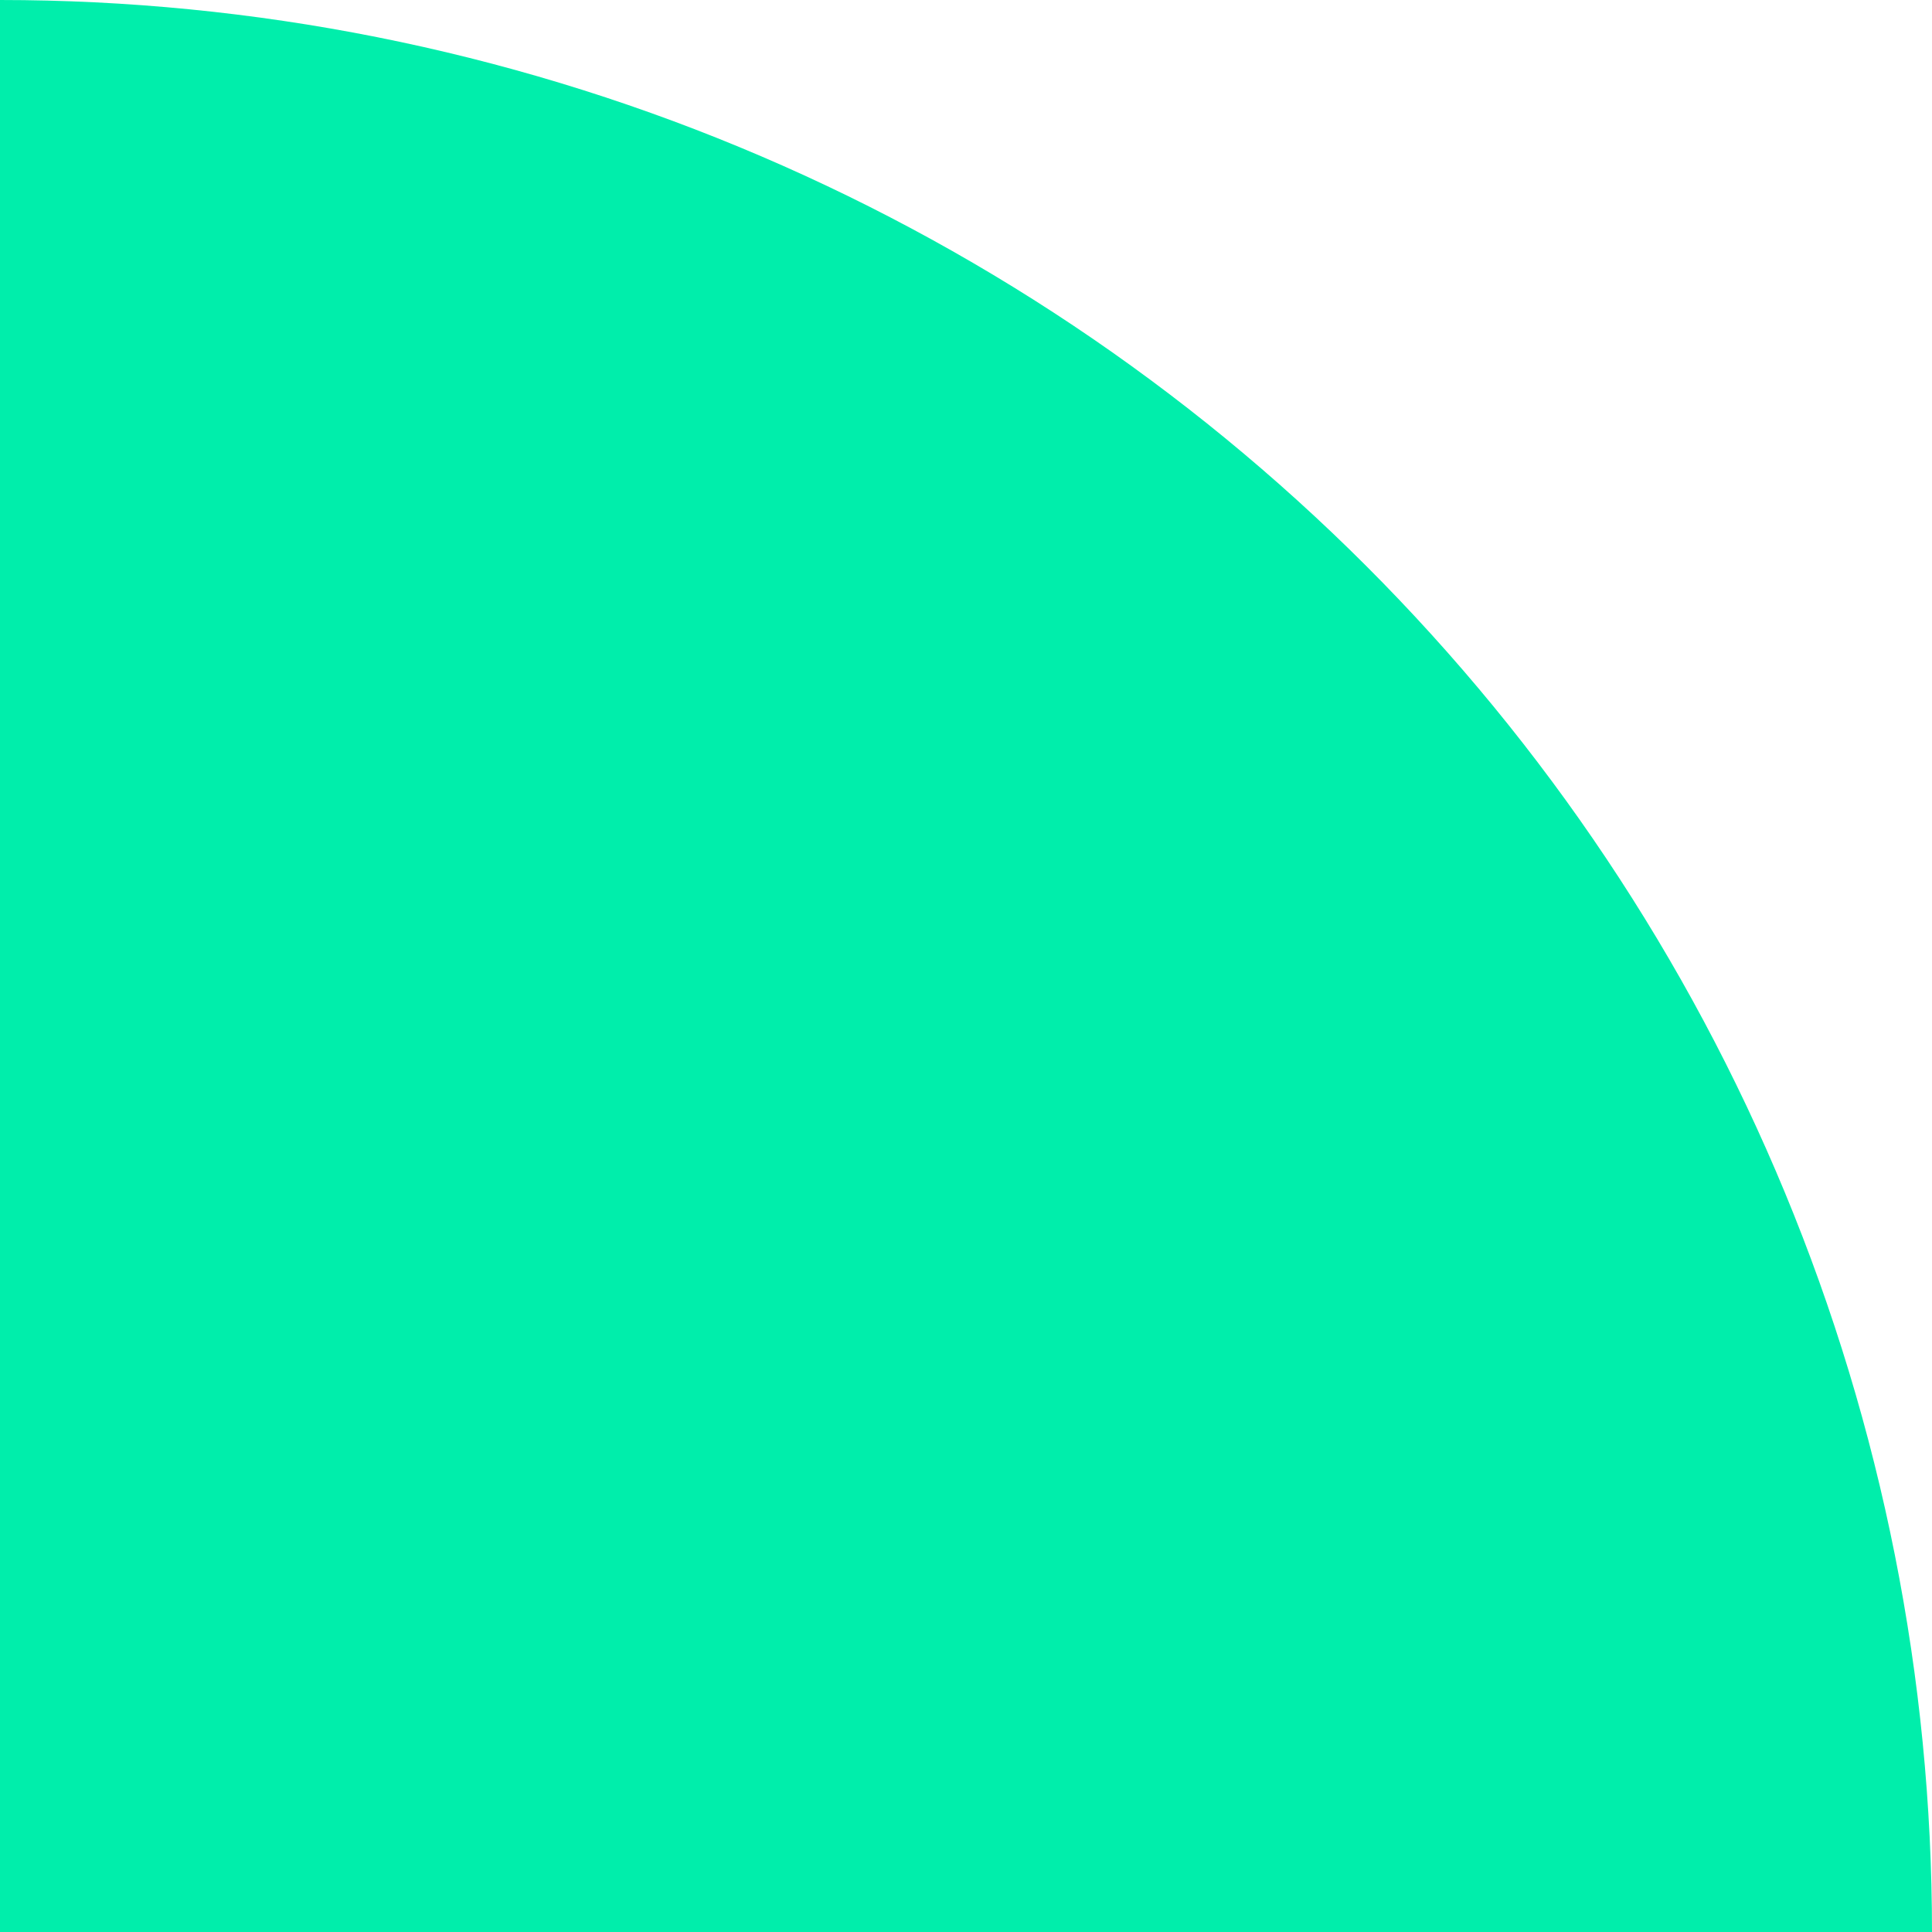 <?xml version="1.0" encoding="UTF-8"?> <svg xmlns="http://www.w3.org/2000/svg" width="300" height="300" viewBox="0 0 300 300" fill="none"><path d="M1.74042e-05 1.31134e-05C39.397 1.13913e-05 78.407 7.76 114.805 22.836C151.203 37.913 184.274 60.01 212.132 87.868C239.99 115.726 262.087 148.797 277.164 185.195C292.24 221.593 300 260.603 300 300L3.05176e-05 300L1.74042e-05 1.31134e-05Z" fill="#00EEAB"></path></svg> 